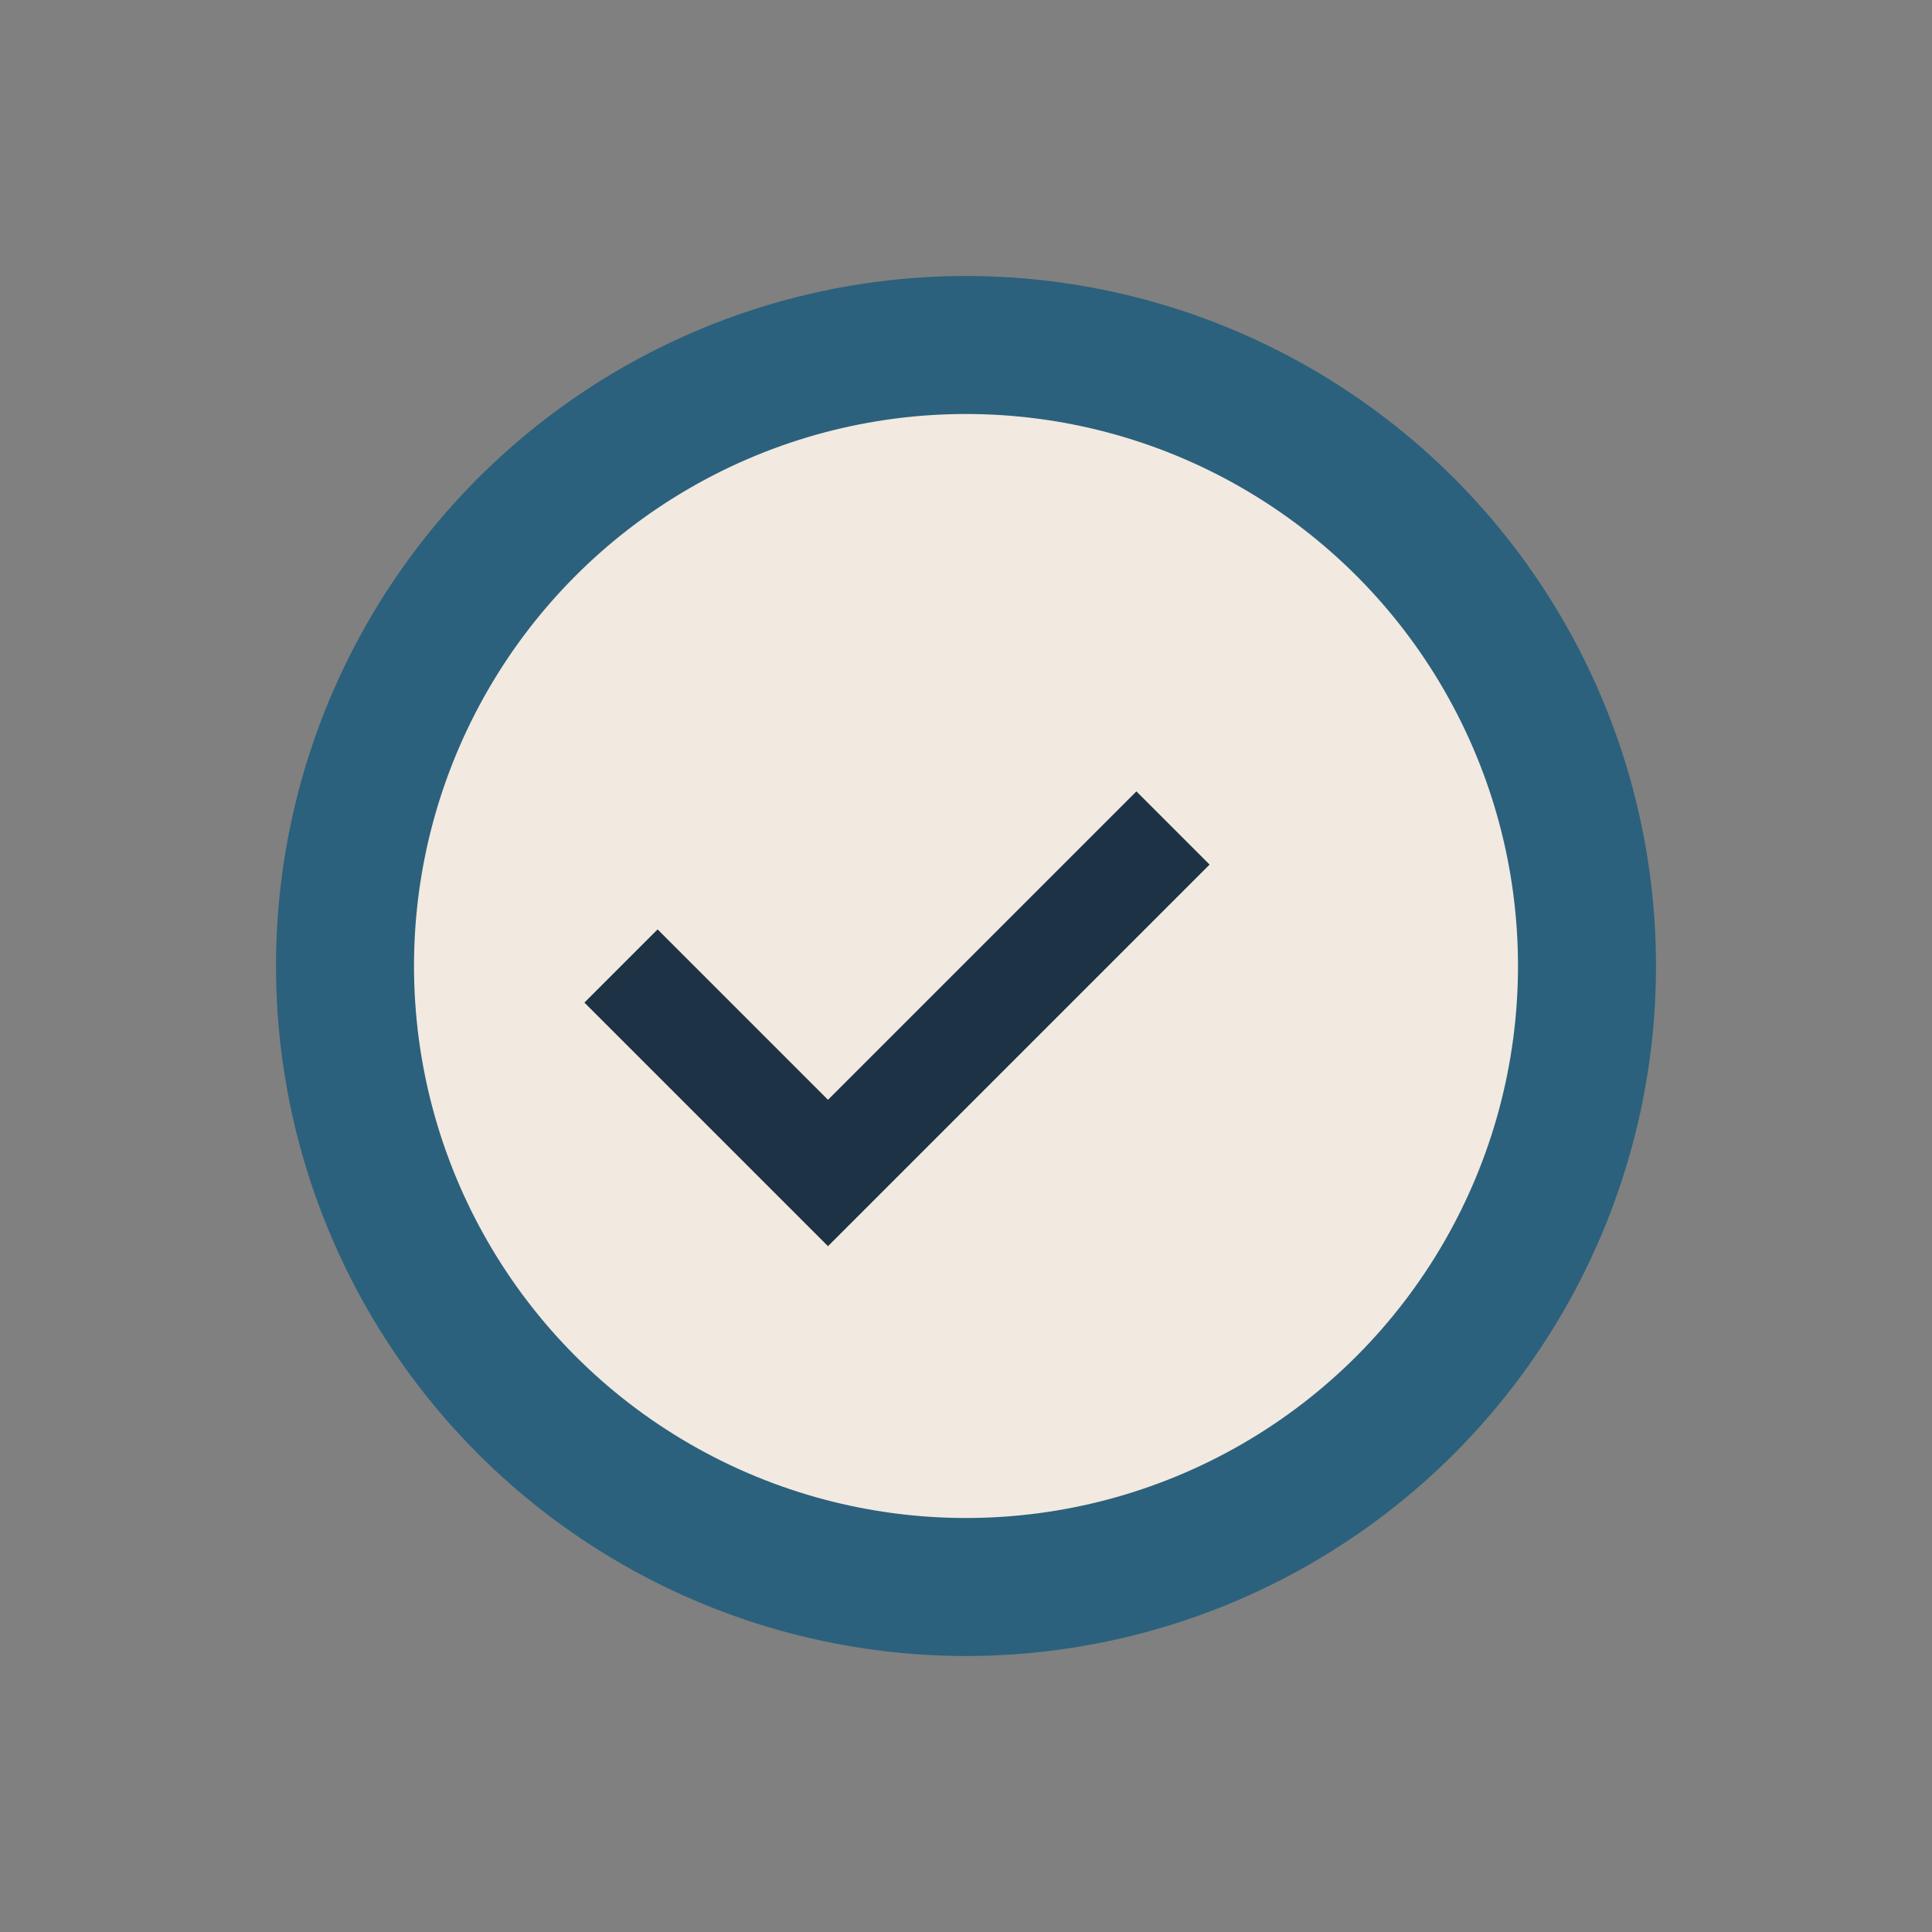 <?xml version="1.0" encoding="UTF-8"?>
<svg xmlns="http://www.w3.org/2000/svg" width="28" height="28" viewBox="0 0 28 28"><rect x="0" y="0" width="28" height="28" fill="#808080" stroke="none"/><circle cx="14" cy="14" r="9" fill="#F2E9E0" stroke="#2B617C" stroke-width="2"/><path d="M9 14l3 3 5-5" fill="none" stroke="#1D3245" stroke-width="1.5"/></svg>
